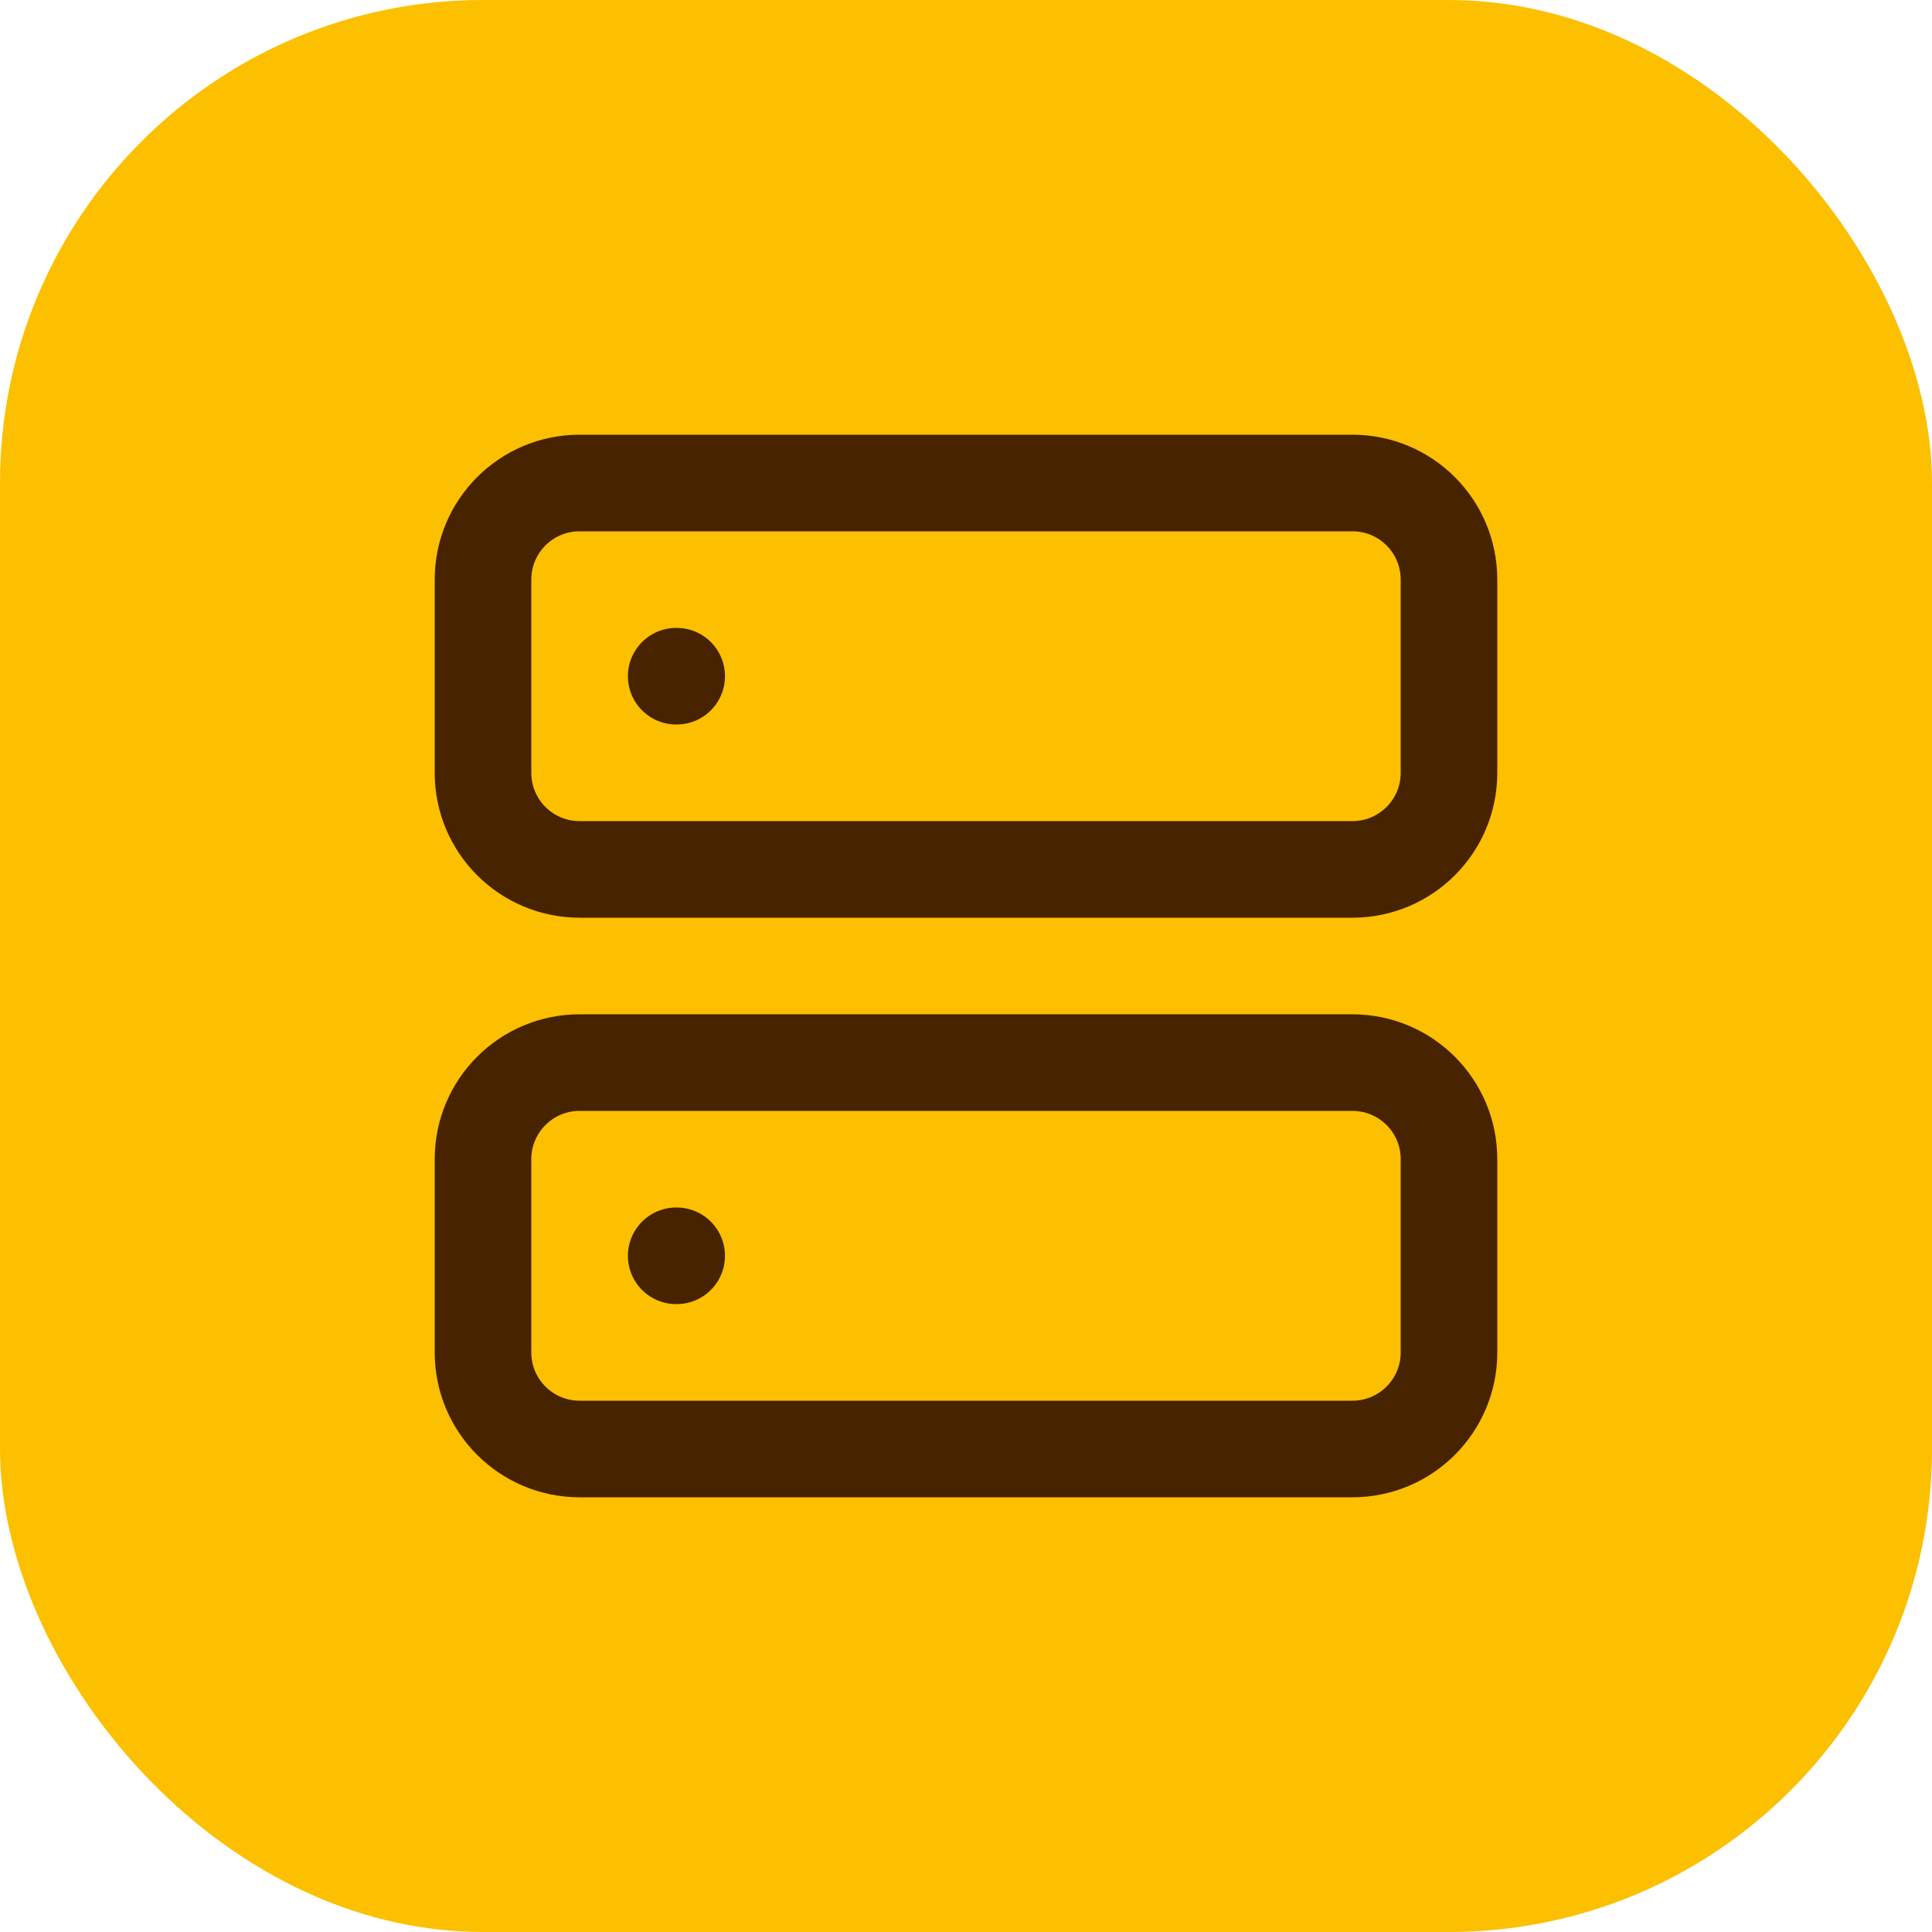<svg width="40" height="40" viewBox="0 0 40 40" fill="none" xmlns="http://www.w3.org/2000/svg">
<rect width="40" height="40" rx="10" fill="#FCC001"/>
<path d="M14 14H14.01M14 26H14.01M12 10H28C29.105 10 30 10.895 30 12V16C30 17.105 29.105 18 28 18H12C10.895 18 10 17.105 10 16V12C10 10.895 10.895 10 12 10ZM12 22H28C29.105 22 30 22.895 30 24V28C30 29.105 29.105 30 28 30H12C10.895 30 10 29.105 10 28V24C10 22.895 10.895 22 12 22Z" stroke="#482300" stroke-width="2" stroke-linecap="round" stroke-linejoin="round"/>
</svg>
